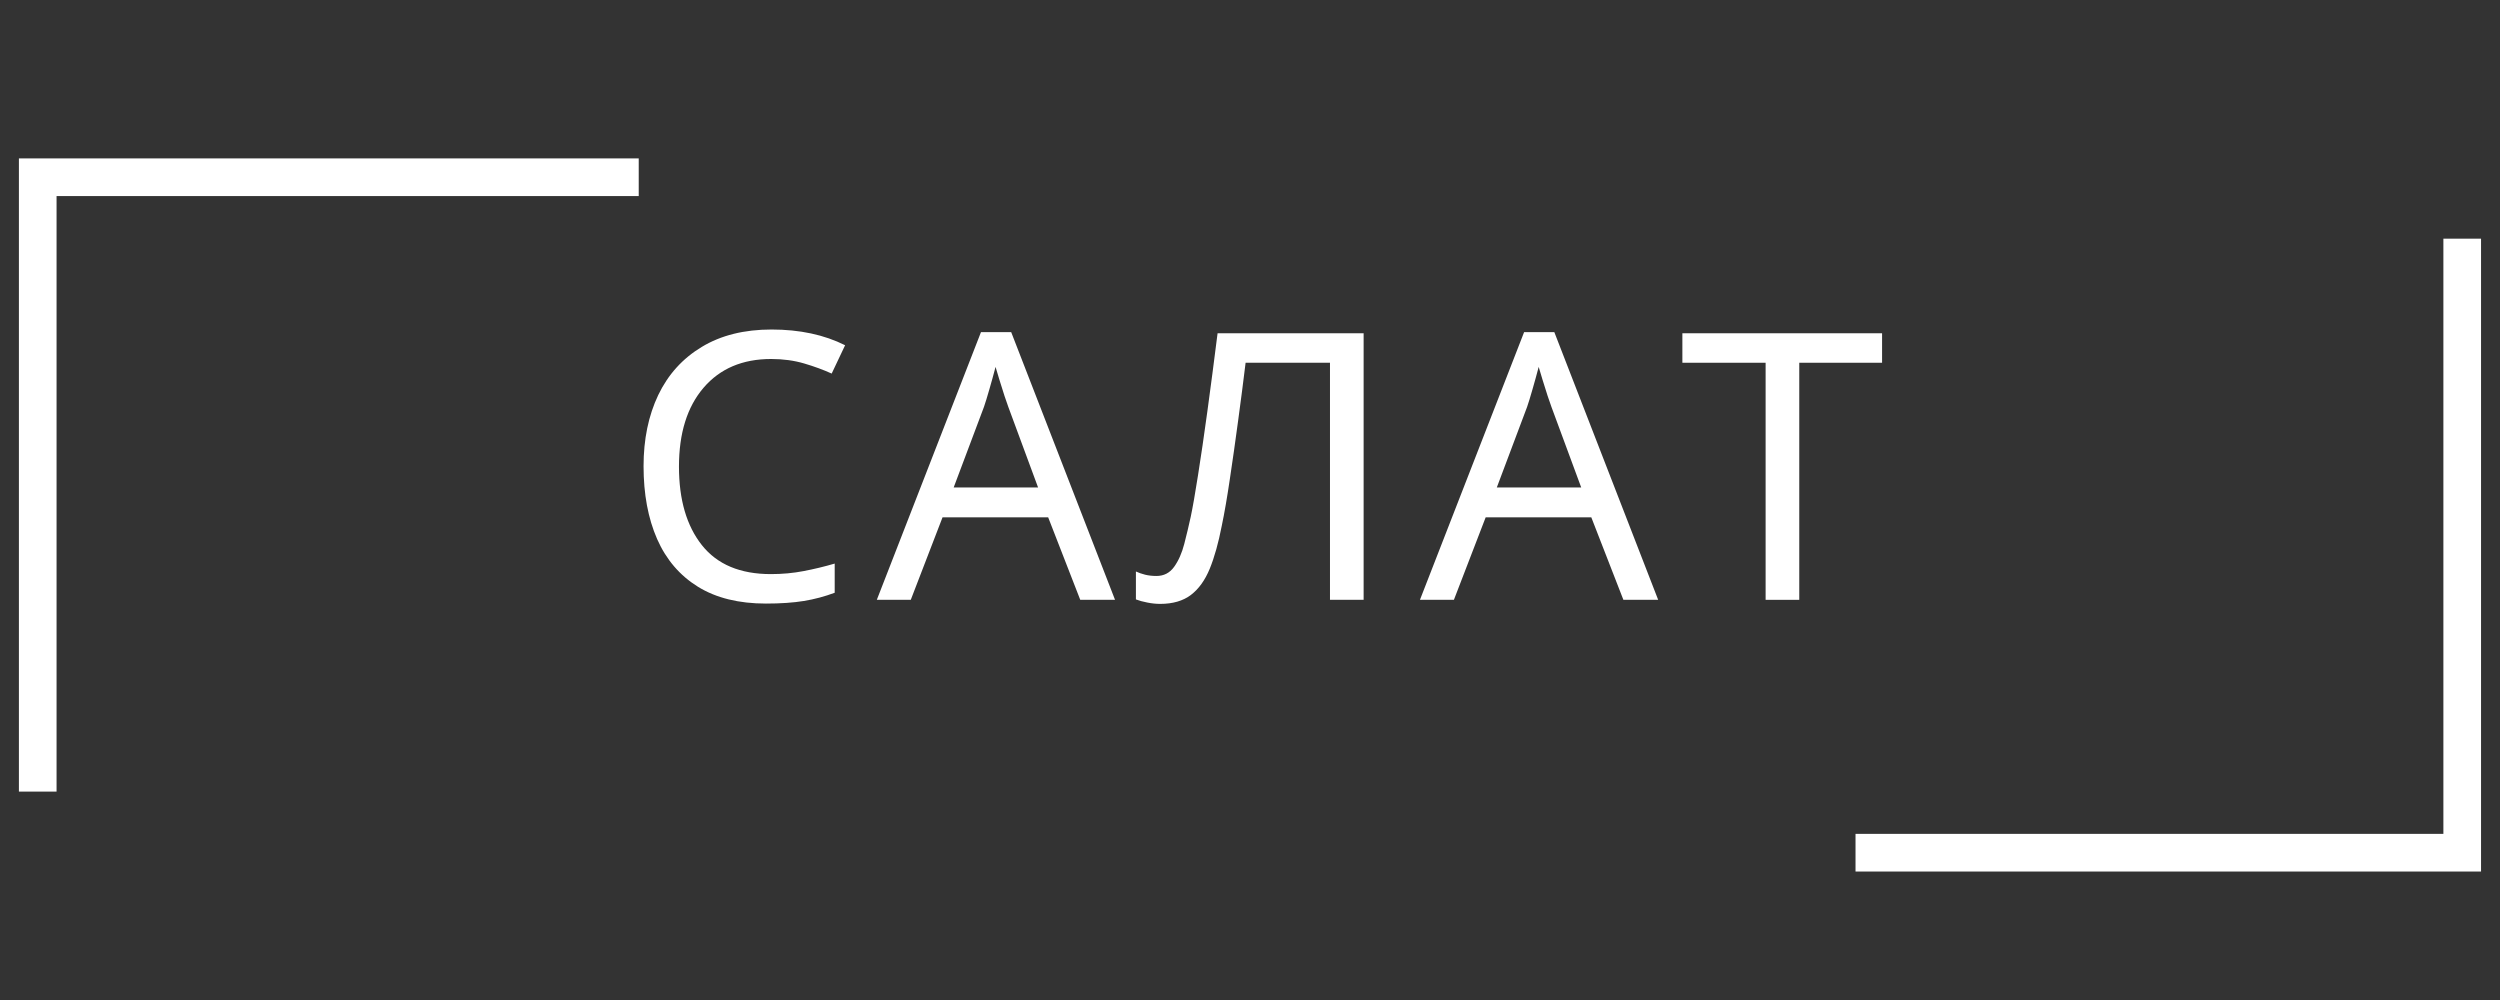 <svg xmlns="http://www.w3.org/2000/svg" xmlns:xlink="http://www.w3.org/1999/xlink" width="500" viewBox="0 0 375 150" height="200" preserveAspectRatio="xMidYMid meet"><rect x="0" y="0" width="375" height="150" fill="#333333" stroke="none"/><defs><g></g><clipPath id="aab23eb110"><path d="M 2.836 23.762 L 95.809 23.762 L 95.809 29.41 L 2.836 29.41 Z M 2.836 29.41 L 8.484 29.41 L 8.484 118.738 L 2.836 118.738 Z M 2.836 29.41 " clip-rule="nonzero"></path></clipPath><clipPath id="dbfb8a9357"><path d="M 366.508 35.75 L 372.156 35.75 L 372.156 125.082 L 366.508 125.082 Z M 278.328 125.082 L 372.156 125.082 L 372.156 130.73 L 278.328 130.73 Z M 278.328 125.082 " clip-rule="nonzero"></path></clipPath></defs><g clip-path="url(#aab23eb110)"><path fill="#ffffff" d="M 2.836 23.762 L 95.809 23.762 L 95.809 118.91 L 2.836 118.91 Z M 2.836 23.762 " fill-opacity="1" fill-rule="nonzero"></path></g><g clip-path="url(#dbfb8a9357)"><path fill="#ffffff" d="M 372.156 130.73 L 278.328 130.73 L 278.328 35.805 L 372.156 35.805 Z M 372.156 130.73 " fill-opacity="1" fill-rule="nonzero"></path></g><g fill="#ffffff" fill-opacity="1"><g transform="translate(93.111, 89.974)"><g><path d="M 22.562 -36.125 C 18.27 -36.125 14.891 -34.688 12.422 -31.812 C 9.961 -28.938 8.734 -24.992 8.734 -19.984 C 8.734 -15.023 9.879 -11.098 12.172 -8.203 C 14.473 -5.305 17.922 -3.859 22.516 -3.859 C 24.234 -3.859 25.875 -4.008 27.438 -4.312 C 29.008 -4.613 30.562 -4.988 32.094 -5.438 L 32.094 -1.062 C 30.594 -0.5 29.051 -0.086 27.469 0.172 C 25.883 0.43 23.988 0.562 21.781 0.562 C 17.719 0.562 14.32 -0.273 11.594 -1.953 C 8.863 -3.641 6.816 -6.031 5.453 -9.125 C 4.098 -12.227 3.422 -15.867 3.422 -20.047 C 3.422 -24.078 4.156 -27.633 5.625 -30.719 C 7.102 -33.801 9.281 -36.207 12.156 -37.938 C 15.031 -39.676 18.52 -40.547 22.625 -40.547 C 26.844 -40.547 30.52 -39.758 33.656 -38.188 L 31.641 -33.938 C 30.41 -34.5 29.035 -35.004 27.516 -35.453 C 26.004 -35.898 24.352 -36.125 22.562 -36.125 Z M 22.562 -36.125 "></path></g></g></g><g fill="#ffffff" fill-opacity="1"><g transform="translate(131.522, 89.974)"><g><path d="M 30.516 0 L 25.703 -12.375 L 9.859 -12.375 L 5.094 0 L 0 0 L 15.625 -40.156 L 20.156 -40.156 L 35.734 0 Z M 24.188 -16.859 L 19.719 -28.953 C 19.602 -29.254 19.414 -29.797 19.156 -30.578 C 18.895 -31.359 18.641 -32.164 18.391 -33 C 18.148 -33.844 17.957 -34.488 17.812 -34.938 C 17.508 -33.781 17.195 -32.648 16.875 -31.547 C 16.562 -30.453 16.297 -29.586 16.078 -28.953 L 11.531 -16.859 Z M 24.188 -16.859 "></path></g></g></g><g fill="#ffffff" fill-opacity="1"><g transform="translate(170.325, 89.974)"><g><path d="M 34.219 0 L 29.172 0 L 29.172 -35.562 L 16.516 -35.562 C 16.18 -32.801 15.805 -29.895 15.391 -26.844 C 14.984 -23.801 14.57 -20.898 14.156 -18.141 C 13.75 -15.379 13.344 -13.031 12.938 -11.094 C 12.445 -8.551 11.848 -6.41 11.141 -4.672 C 10.43 -2.941 9.488 -1.629 8.312 -0.734 C 7.133 0.16 5.598 0.609 3.703 0.609 C 3.066 0.609 2.422 0.539 1.766 0.406 C 1.109 0.281 0.539 0.125 0.062 -0.062 L 0.062 -4.25 C 0.469 -4.062 0.93 -3.898 1.453 -3.766 C 1.973 -3.641 2.535 -3.578 3.141 -3.578 C 4.254 -3.578 5.141 -4.035 5.797 -4.953 C 6.453 -5.867 6.957 -7.008 7.312 -8.375 C 7.664 -9.738 7.988 -11.094 8.281 -12.438 C 8.582 -13.852 8.945 -15.93 9.375 -18.672 C 9.812 -21.422 10.281 -24.625 10.781 -28.281 C 11.281 -31.938 11.789 -35.836 12.312 -39.984 L 34.219 -39.984 Z M 34.219 0 "></path></g></g></g><g fill="#ffffff" fill-opacity="1"><g transform="translate(212.992, 89.974)"><g><path d="M 30.516 0 L 25.703 -12.375 L 9.859 -12.375 L 5.094 0 L 0 0 L 15.625 -40.156 L 20.156 -40.156 L 35.734 0 Z M 24.188 -16.859 L 19.719 -28.953 C 19.602 -29.254 19.414 -29.797 19.156 -30.578 C 18.895 -31.359 18.641 -32.164 18.391 -33 C 18.148 -33.844 17.957 -34.488 17.812 -34.938 C 17.508 -33.781 17.195 -32.648 16.875 -31.547 C 16.562 -30.453 16.297 -29.586 16.078 -28.953 L 11.531 -16.859 Z M 24.188 -16.859 "></path></g></g></g><g fill="#ffffff" fill-opacity="1"><g transform="translate(251.795, 89.974)"><g><path d="M 18.094 0 L 13.047 0 L 13.047 -35.562 L 0.562 -35.562 L 0.562 -39.984 L 30.516 -39.984 L 30.516 -35.562 L 18.094 -35.562 Z M 18.094 0 "></path></g></g></g></svg>